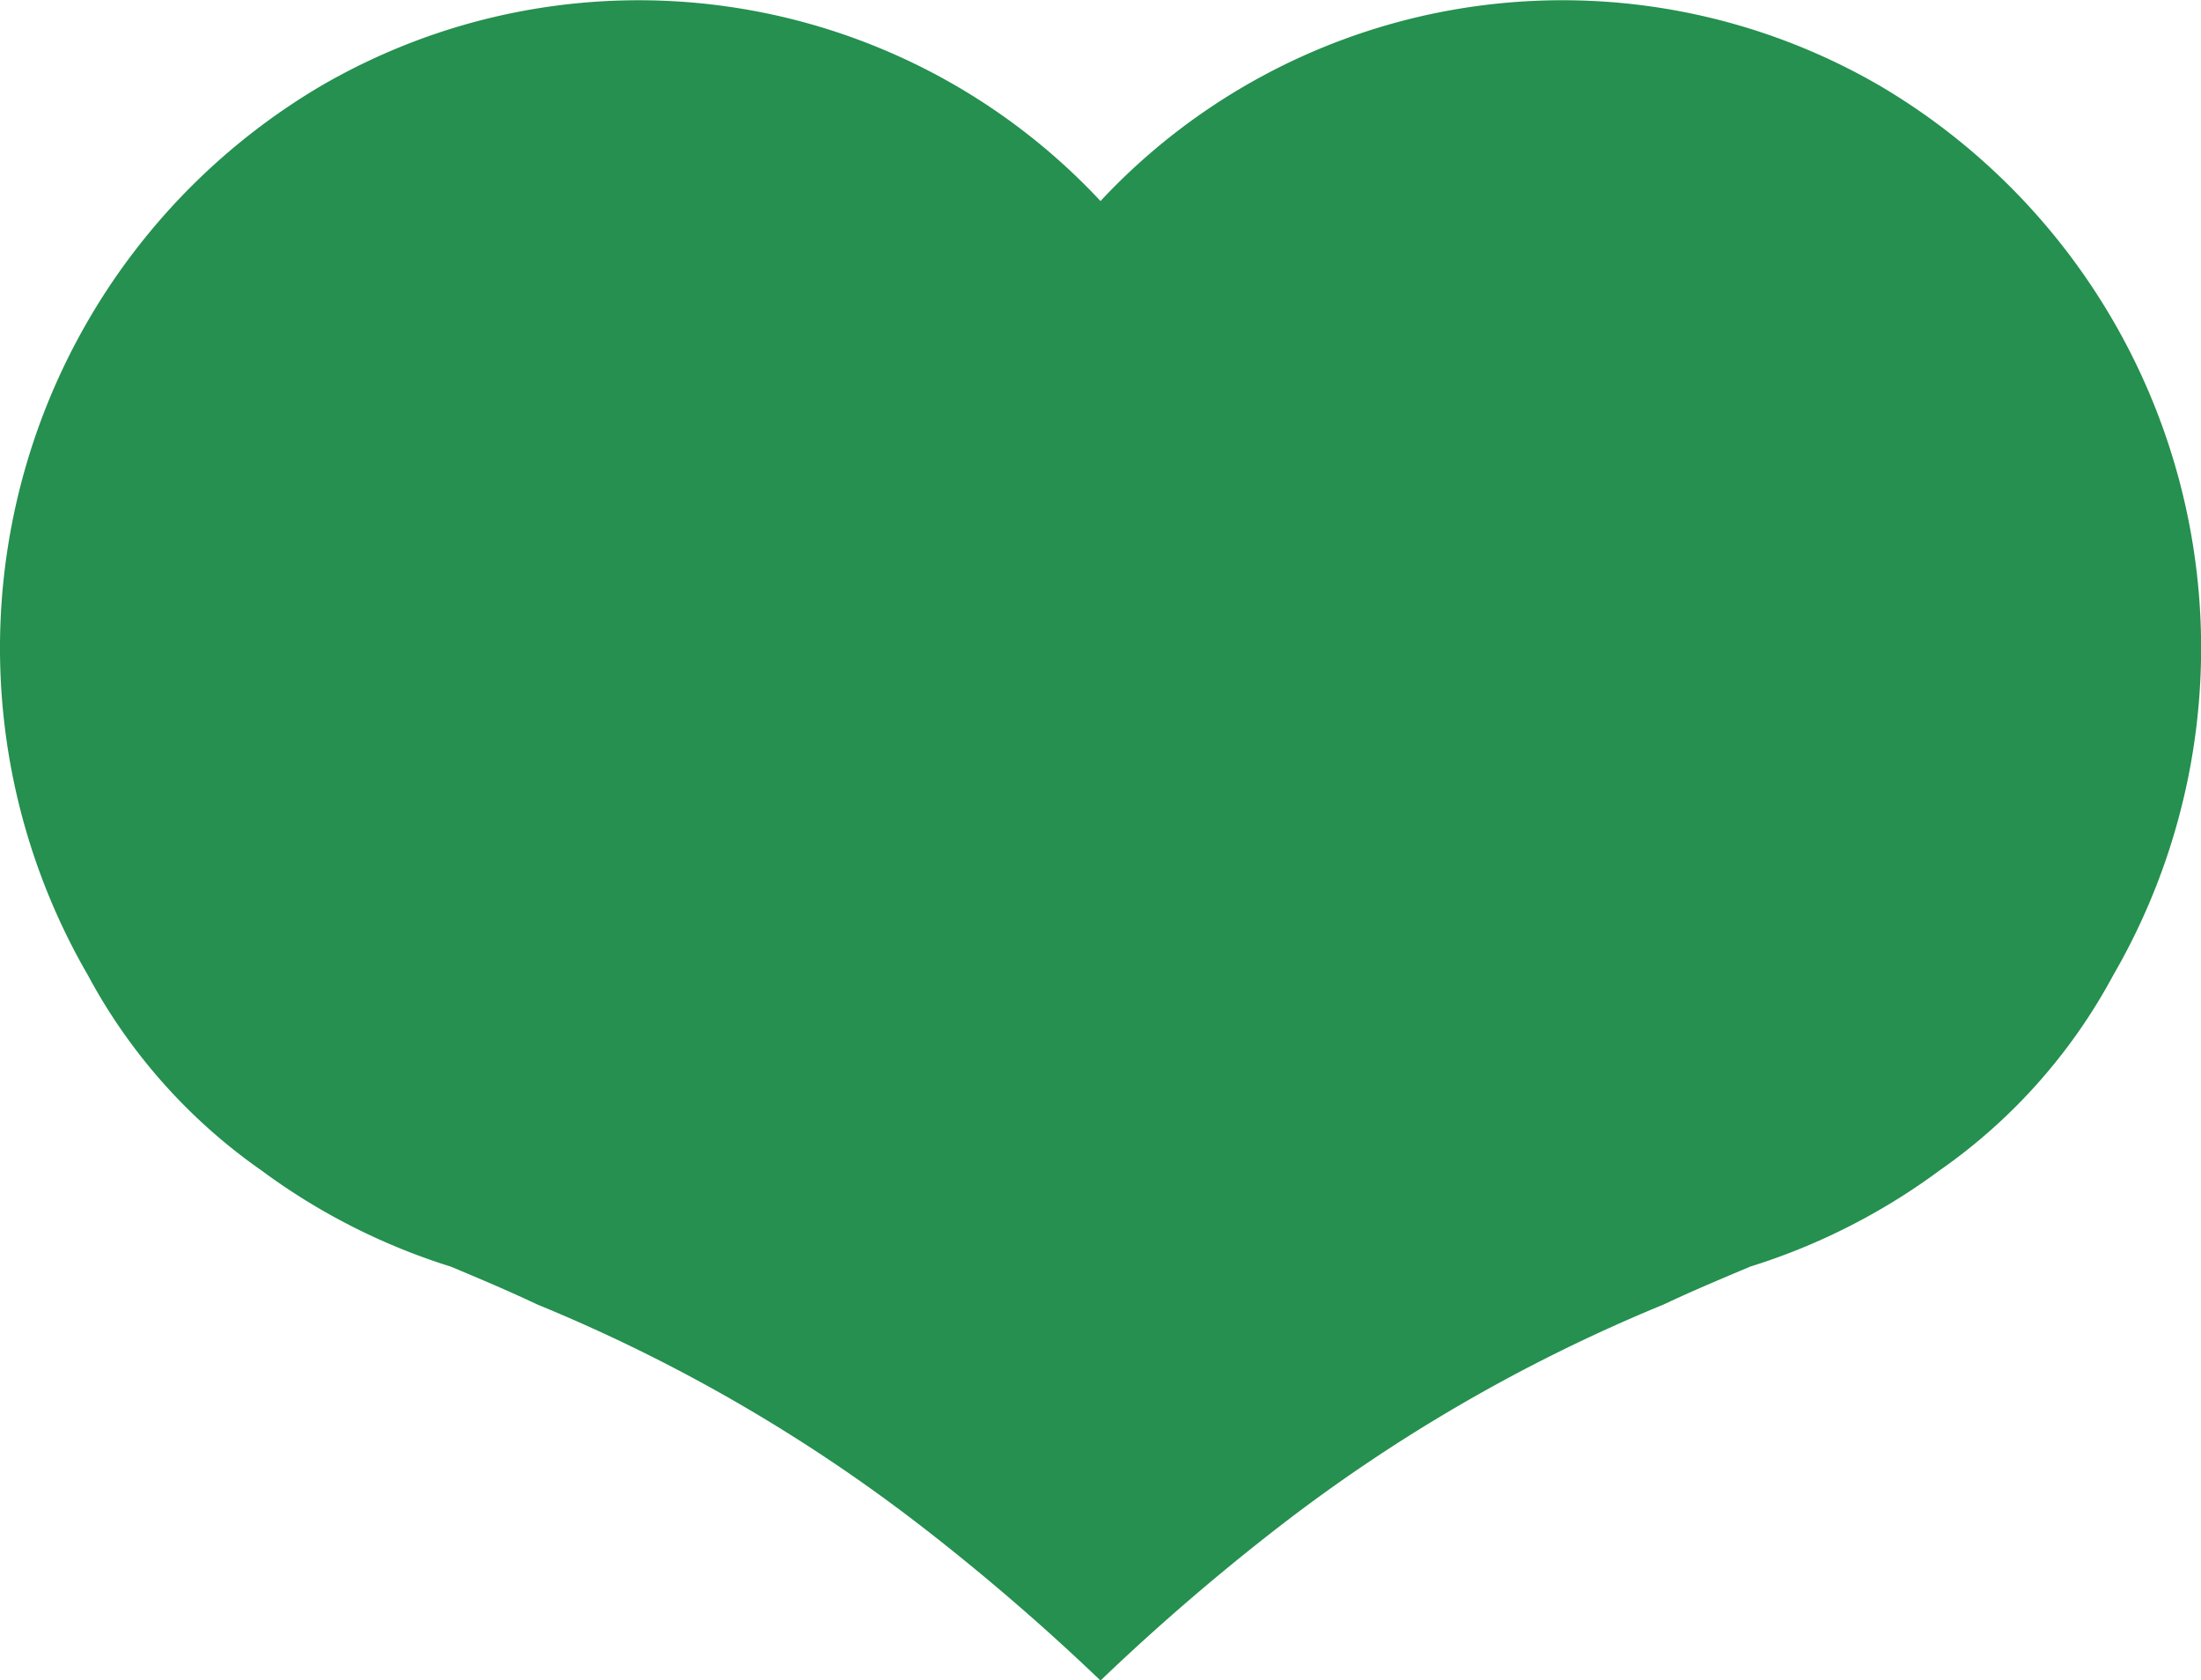 <svg xmlns="http://www.w3.org/2000/svg" width="17.146" height="13.088" viewBox="0 0 17.146 13.088">
  <path id="Path_30" data-name="Path 30" d="M14.658.676a4.922,4.922,0,0,0-6.085.89A4.921,4.921,0,0,0,2.489.676,5.084,5.084,0,0,0,.668,7.567l.014.024A4.377,4.377,0,0,0,2.037,9.117a4.969,4.969,0,0,0,1.475.749c.224.094.45.189.674.295A12.9,12.9,0,0,1,7.18,11.89a17.56,17.56,0,0,1,1.393,1.2,17.56,17.56,0,0,1,1.393-1.2,12.913,12.913,0,0,1,2.994-1.729c.224-.106.449-.2.674-.295a4.964,4.964,0,0,0,1.475-.749,4.377,4.377,0,0,0,1.356-1.526l.014-.024A5.084,5.084,0,0,0,14.658.676" transform="translate(0)" fill="#25904f"/>
</svg>
